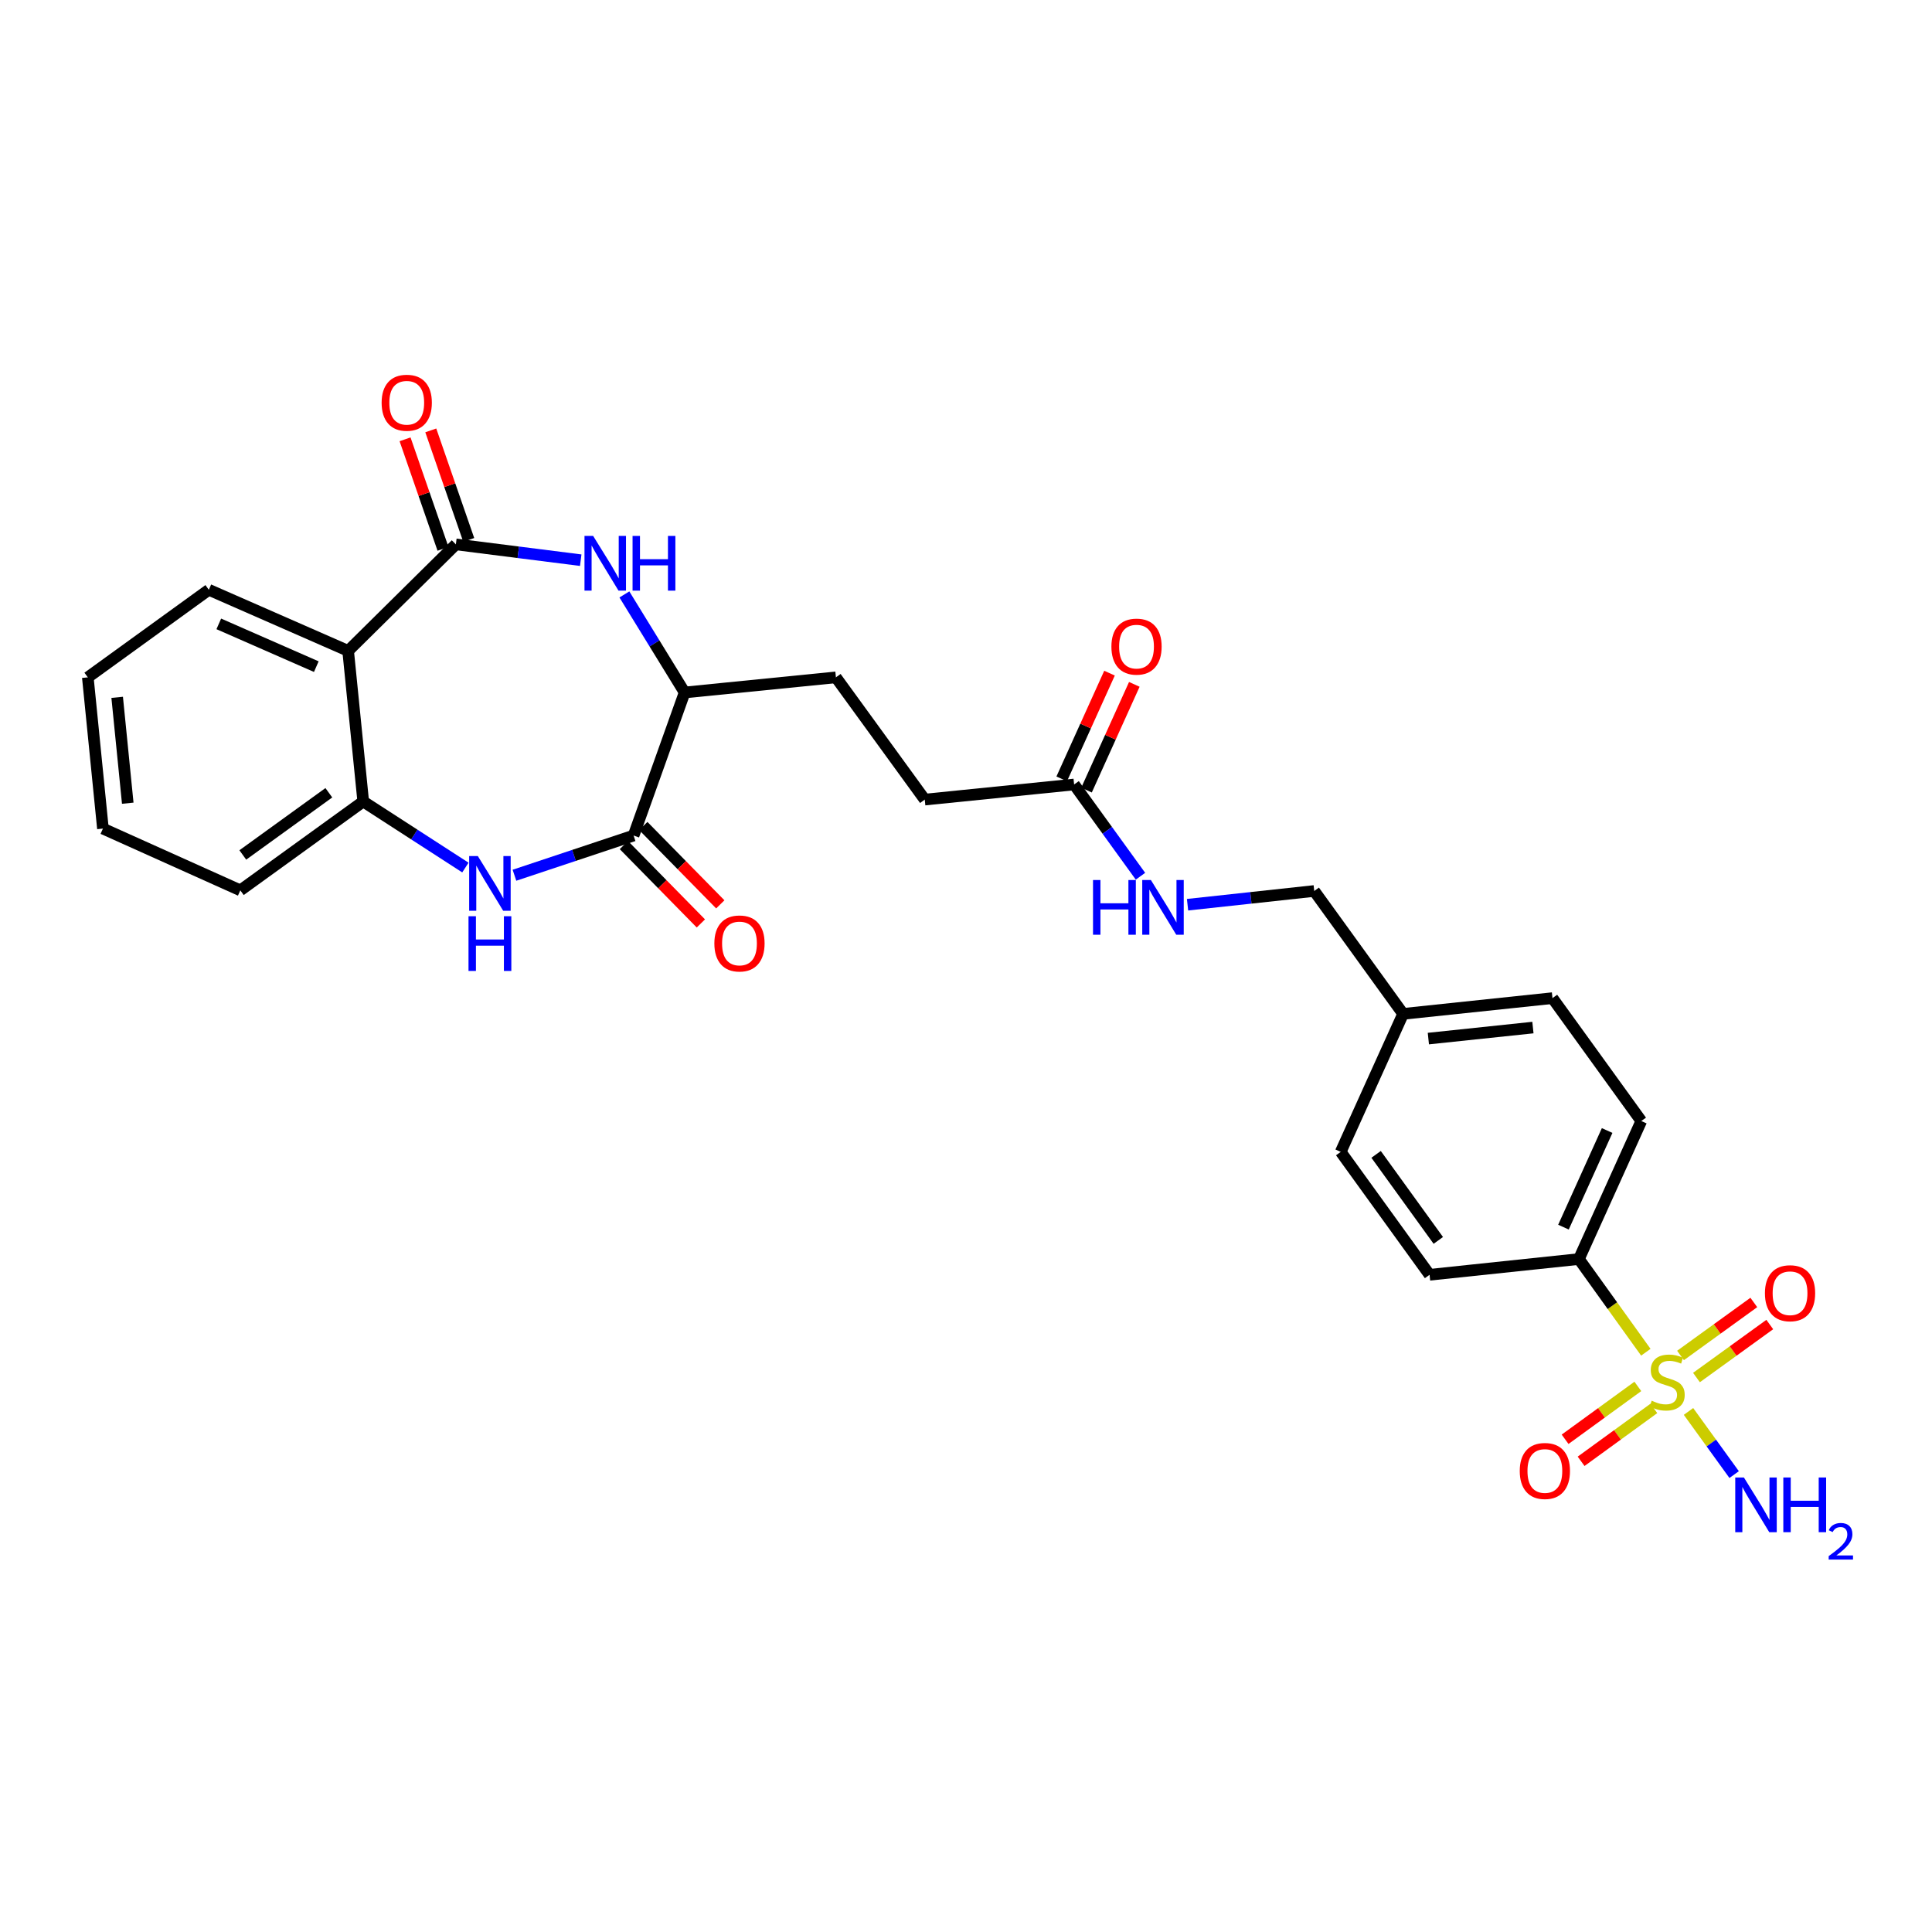 <?xml version='1.0' encoding='iso-8859-1'?>
<svg version='1.1' baseProfile='full'
              xmlns='http://www.w3.org/2000/svg'
                      xmlns:rdkit='http://www.rdkit.org/xml'
                      xmlns:xlink='http://www.w3.org/1999/xlink'
                  xml:space='preserve'
width='1000px' height='1000px' viewBox='0 0 1000 1000'>
<!-- END OF HEADER -->
<rect style='opacity:1.0;fill:#FFFFFF;stroke:none' width='1000' height='1000' x='0' y='0'> </rect>
<path class='bond-7' d='M 851.885,699.914 L 834.564,675.798' style='fill:none;fill-rule:evenodd;stroke:#CCCC00;stroke-width:6px;stroke-linecap:butt;stroke-linejoin:miter;stroke-opacity:1' />
<path class='bond-7' d='M 834.564,675.798 L 817.243,651.682' style='fill:none;fill-rule:evenodd;stroke:#000000;stroke-width:6px;stroke-linecap:butt;stroke-linejoin:miter;stroke-opacity:1' />
<path class='bond-8' d='M 878.094,713.006 L 897.062,699.289' style='fill:none;fill-rule:evenodd;stroke:#CCCC00;stroke-width:6px;stroke-linecap:butt;stroke-linejoin:miter;stroke-opacity:1' />
<path class='bond-8' d='M 897.062,699.289 L 916.03,685.572' style='fill:none;fill-rule:evenodd;stroke:#FF0000;stroke-width:6px;stroke-linecap:butt;stroke-linejoin:miter;stroke-opacity:1' />
<path class='bond-8' d='M 869.837,701.587 L 888.805,687.87' style='fill:none;fill-rule:evenodd;stroke:#CCCC00;stroke-width:6px;stroke-linecap:butt;stroke-linejoin:miter;stroke-opacity:1' />
<path class='bond-8' d='M 888.805,687.87 L 907.773,674.153' style='fill:none;fill-rule:evenodd;stroke:#FF0000;stroke-width:6px;stroke-linecap:butt;stroke-linejoin:miter;stroke-opacity:1' />
<path class='bond-9' d='M 847.744,717.604 L 828.919,731.286' style='fill:none;fill-rule:evenodd;stroke:#CCCC00;stroke-width:6px;stroke-linecap:butt;stroke-linejoin:miter;stroke-opacity:1' />
<path class='bond-9' d='M 828.919,731.286 L 810.093,744.969' style='fill:none;fill-rule:evenodd;stroke:#FF0000;stroke-width:6px;stroke-linecap:butt;stroke-linejoin:miter;stroke-opacity:1' />
<path class='bond-9' d='M 856.029,729.003 L 837.204,742.685' style='fill:none;fill-rule:evenodd;stroke:#CCCC00;stroke-width:6px;stroke-linecap:butt;stroke-linejoin:miter;stroke-opacity:1' />
<path class='bond-9' d='M 837.204,742.685 L 818.378,756.368' style='fill:none;fill-rule:evenodd;stroke:#FF0000;stroke-width:6px;stroke-linecap:butt;stroke-linejoin:miter;stroke-opacity:1' />
<path class='bond-12' d='M 873.965,730.56 L 885.777,746.903' style='fill:none;fill-rule:evenodd;stroke:#CCCC00;stroke-width:6px;stroke-linecap:butt;stroke-linejoin:miter;stroke-opacity:1' />
<path class='bond-12' d='M 885.777,746.903 L 897.589,763.246' style='fill:none;fill-rule:evenodd;stroke:#0000FF;stroke-width:6px;stroke-linecap:butt;stroke-linejoin:miter;stroke-opacity:1' />
<path class='bond-0' d='M 235.957,281.77 L 268.271,285.86' style='fill:none;fill-rule:evenodd;stroke:#000000;stroke-width:6px;stroke-linecap:butt;stroke-linejoin:miter;stroke-opacity:1' />
<path class='bond-0' d='M 268.271,285.86 L 300.585,289.95' style='fill:none;fill-rule:evenodd;stroke:#0000FF;stroke-width:6px;stroke-linecap:butt;stroke-linejoin:miter;stroke-opacity:1' />
<path class='bond-3' d='M 235.957,281.77 L 180.194,336.891' style='fill:none;fill-rule:evenodd;stroke:#000000;stroke-width:6px;stroke-linecap:butt;stroke-linejoin:miter;stroke-opacity:1' />
<path class='bond-11' d='M 242.615,279.463 L 232.794,251.117' style='fill:none;fill-rule:evenodd;stroke:#000000;stroke-width:6px;stroke-linecap:butt;stroke-linejoin:miter;stroke-opacity:1' />
<path class='bond-11' d='M 232.794,251.117 L 222.974,222.771' style='fill:none;fill-rule:evenodd;stroke:#FF0000;stroke-width:6px;stroke-linecap:butt;stroke-linejoin:miter;stroke-opacity:1' />
<path class='bond-11' d='M 229.3,284.076 L 219.479,255.73' style='fill:none;fill-rule:evenodd;stroke:#000000;stroke-width:6px;stroke-linecap:butt;stroke-linejoin:miter;stroke-opacity:1' />
<path class='bond-11' d='M 219.479,255.73 L 209.658,227.385' style='fill:none;fill-rule:evenodd;stroke:#FF0000;stroke-width:6px;stroke-linecap:butt;stroke-linejoin:miter;stroke-opacity:1' />
<path class='bond-1' d='M 266.279,453.018 L 297.111,442.745' style='fill:none;fill-rule:evenodd;stroke:#0000FF;stroke-width:6px;stroke-linecap:butt;stroke-linejoin:miter;stroke-opacity:1' />
<path class='bond-1' d='M 297.111,442.745 L 327.944,432.472' style='fill:none;fill-rule:evenodd;stroke:#000000;stroke-width:6px;stroke-linecap:butt;stroke-linejoin:miter;stroke-opacity:1' />
<path class='bond-5' d='M 240.887,449.042 L 214.447,431.946' style='fill:none;fill-rule:evenodd;stroke:#0000FF;stroke-width:6px;stroke-linecap:butt;stroke-linejoin:miter;stroke-opacity:1' />
<path class='bond-5' d='M 214.447,431.946 L 188.007,414.849' style='fill:none;fill-rule:evenodd;stroke:#000000;stroke-width:6px;stroke-linecap:butt;stroke-linejoin:miter;stroke-opacity:1' />
<path class='bond-2' d='M 323.181,307.678 L 338.773,333.049' style='fill:none;fill-rule:evenodd;stroke:#0000FF;stroke-width:6px;stroke-linecap:butt;stroke-linejoin:miter;stroke-opacity:1' />
<path class='bond-2' d='M 338.773,333.049 L 354.366,358.42' style='fill:none;fill-rule:evenodd;stroke:#000000;stroke-width:6px;stroke-linecap:butt;stroke-linejoin:miter;stroke-opacity:1' />
<path class='bond-24' d='M 180.194,336.891 L 108.092,305.271' style='fill:none;fill-rule:evenodd;stroke:#000000;stroke-width:6px;stroke-linecap:butt;stroke-linejoin:miter;stroke-opacity:1' />
<path class='bond-24' d='M 163.719,345.054 L 113.247,322.92' style='fill:none;fill-rule:evenodd;stroke:#000000;stroke-width:6px;stroke-linecap:butt;stroke-linejoin:miter;stroke-opacity:1' />
<path class='bond-29' d='M 180.194,336.891 L 188.007,414.849' style='fill:none;fill-rule:evenodd;stroke:#000000;stroke-width:6px;stroke-linecap:butt;stroke-linejoin:miter;stroke-opacity:1' />
<path class='bond-4' d='M 327.944,432.472 L 354.366,358.42' style='fill:none;fill-rule:evenodd;stroke:#000000;stroke-width:6px;stroke-linecap:butt;stroke-linejoin:miter;stroke-opacity:1' />
<path class='bond-13' d='M 322.918,437.41 L 342.845,457.689' style='fill:none;fill-rule:evenodd;stroke:#000000;stroke-width:6px;stroke-linecap:butt;stroke-linejoin:miter;stroke-opacity:1' />
<path class='bond-13' d='M 342.845,457.689 L 362.772,477.969' style='fill:none;fill-rule:evenodd;stroke:#FF0000;stroke-width:6px;stroke-linecap:butt;stroke-linejoin:miter;stroke-opacity:1' />
<path class='bond-13' d='M 332.97,427.533 L 352.896,447.813' style='fill:none;fill-rule:evenodd;stroke:#000000;stroke-width:6px;stroke-linecap:butt;stroke-linejoin:miter;stroke-opacity:1' />
<path class='bond-13' d='M 352.896,447.813 L 372.823,468.093' style='fill:none;fill-rule:evenodd;stroke:#FF0000;stroke-width:6px;stroke-linecap:butt;stroke-linejoin:miter;stroke-opacity:1' />
<path class='bond-25' d='M 188.007,414.849 L 124.391,460.843' style='fill:none;fill-rule:evenodd;stroke:#000000;stroke-width:6px;stroke-linecap:butt;stroke-linejoin:miter;stroke-opacity:1' />
<path class='bond-25' d='M 170.208,410.329 L 125.677,442.524' style='fill:none;fill-rule:evenodd;stroke:#000000;stroke-width:6px;stroke-linecap:butt;stroke-linejoin:miter;stroke-opacity:1' />
<path class='bond-6' d='M 354.366,358.42 L 432.668,350.599' style='fill:none;fill-rule:evenodd;stroke:#000000;stroke-width:6px;stroke-linecap:butt;stroke-linejoin:miter;stroke-opacity:1' />
<path class='bond-17' d='M 817.243,651.682 L 849.536,580.245' style='fill:none;fill-rule:evenodd;stroke:#000000;stroke-width:6px;stroke-linecap:butt;stroke-linejoin:miter;stroke-opacity:1' />
<path class='bond-17' d='M 809.246,635.162 L 831.852,585.156' style='fill:none;fill-rule:evenodd;stroke:#000000;stroke-width:6px;stroke-linecap:butt;stroke-linejoin:miter;stroke-opacity:1' />
<path class='bond-18' d='M 817.243,651.682 L 739.943,659.831' style='fill:none;fill-rule:evenodd;stroke:#000000;stroke-width:6px;stroke-linecap:butt;stroke-linejoin:miter;stroke-opacity:1' />
<path class='bond-10' d='M 555.961,406.05 L 573.132,429.792' style='fill:none;fill-rule:evenodd;stroke:#000000;stroke-width:6px;stroke-linecap:butt;stroke-linejoin:miter;stroke-opacity:1' />
<path class='bond-10' d='M 573.132,429.792 L 590.303,453.535' style='fill:none;fill-rule:evenodd;stroke:#0000FF;stroke-width:6px;stroke-linecap:butt;stroke-linejoin:miter;stroke-opacity:1' />
<path class='bond-15' d='M 562.382,408.952 L 574.752,381.59' style='fill:none;fill-rule:evenodd;stroke:#000000;stroke-width:6px;stroke-linecap:butt;stroke-linejoin:miter;stroke-opacity:1' />
<path class='bond-15' d='M 574.752,381.59 L 587.123,354.228' style='fill:none;fill-rule:evenodd;stroke:#FF0000;stroke-width:6px;stroke-linecap:butt;stroke-linejoin:miter;stroke-opacity:1' />
<path class='bond-15' d='M 549.541,403.147 L 561.912,375.785' style='fill:none;fill-rule:evenodd;stroke:#000000;stroke-width:6px;stroke-linecap:butt;stroke-linejoin:miter;stroke-opacity:1' />
<path class='bond-15' d='M 561.912,375.785 L 574.283,348.423' style='fill:none;fill-rule:evenodd;stroke:#FF0000;stroke-width:6px;stroke-linecap:butt;stroke-linejoin:miter;stroke-opacity:1' />
<path class='bond-19' d='M 555.961,406.05 L 478.653,413.871' style='fill:none;fill-rule:evenodd;stroke:#000000;stroke-width:6px;stroke-linecap:butt;stroke-linejoin:miter;stroke-opacity:1' />
<path class='bond-14' d='M 614.671,468.28 L 647.46,464.726' style='fill:none;fill-rule:evenodd;stroke:#0000FF;stroke-width:6px;stroke-linecap:butt;stroke-linejoin:miter;stroke-opacity:1' />
<path class='bond-14' d='M 647.46,464.726 L 680.249,461.171' style='fill:none;fill-rule:evenodd;stroke:#000000;stroke-width:6px;stroke-linecap:butt;stroke-linejoin:miter;stroke-opacity:1' />
<path class='bond-16' d='M 432.668,350.599 L 478.653,413.871' style='fill:none;fill-rule:evenodd;stroke:#000000;stroke-width:6px;stroke-linecap:butt;stroke-linejoin:miter;stroke-opacity:1' />
<path class='bond-23' d='M 849.536,580.245 L 803.558,516.63' style='fill:none;fill-rule:evenodd;stroke:#000000;stroke-width:6px;stroke-linecap:butt;stroke-linejoin:miter;stroke-opacity:1' />
<path class='bond-22' d='M 739.943,659.831 L 693.949,596.216' style='fill:none;fill-rule:evenodd;stroke:#000000;stroke-width:6px;stroke-linecap:butt;stroke-linejoin:miter;stroke-opacity:1' />
<path class='bond-22' d='M 744.463,642.033 L 712.268,597.502' style='fill:none;fill-rule:evenodd;stroke:#000000;stroke-width:6px;stroke-linecap:butt;stroke-linejoin:miter;stroke-opacity:1' />
<path class='bond-20' d='M 680.249,461.171 L 726.243,524.779' style='fill:none;fill-rule:evenodd;stroke:#000000;stroke-width:6px;stroke-linecap:butt;stroke-linejoin:miter;stroke-opacity:1' />
<path class='bond-21' d='M 726.243,524.779 L 693.949,596.216' style='fill:none;fill-rule:evenodd;stroke:#000000;stroke-width:6px;stroke-linecap:butt;stroke-linejoin:miter;stroke-opacity:1' />
<path class='bond-28' d='M 726.243,524.779 L 803.558,516.63' style='fill:none;fill-rule:evenodd;stroke:#000000;stroke-width:6px;stroke-linecap:butt;stroke-linejoin:miter;stroke-opacity:1' />
<path class='bond-28' d='M 739.317,537.571 L 793.438,531.866' style='fill:none;fill-rule:evenodd;stroke:#000000;stroke-width:6px;stroke-linecap:butt;stroke-linejoin:miter;stroke-opacity:1' />
<path class='bond-26' d='M 108.092,305.271 L 45.455,350.599' style='fill:none;fill-rule:evenodd;stroke:#000000;stroke-width:6px;stroke-linecap:butt;stroke-linejoin:miter;stroke-opacity:1' />
<path class='bond-27' d='M 124.391,460.843 L 53.275,428.878' style='fill:none;fill-rule:evenodd;stroke:#000000;stroke-width:6px;stroke-linecap:butt;stroke-linejoin:miter;stroke-opacity:1' />
<path class='bond-30' d='M 45.455,350.599 L 53.275,428.878' style='fill:none;fill-rule:evenodd;stroke:#000000;stroke-width:6px;stroke-linecap:butt;stroke-linejoin:miter;stroke-opacity:1' />
<path class='bond-30' d='M 60.649,360.94 L 66.124,415.735' style='fill:none;fill-rule:evenodd;stroke:#000000;stroke-width:6px;stroke-linecap:butt;stroke-linejoin:miter;stroke-opacity:1' />
<path  class='atom-0' d='M 854.923 725.002
Q 855.243 725.122, 856.563 725.682
Q 857.883 726.242, 859.323 726.602
Q 860.803 726.922, 862.243 726.922
Q 864.923 726.922, 866.483 725.642
Q 868.043 724.322, 868.043 722.042
Q 868.043 720.482, 867.243 719.522
Q 866.483 718.562, 865.283 718.042
Q 864.083 717.522, 862.083 716.922
Q 859.563 716.162, 858.043 715.442
Q 856.563 714.722, 855.483 713.202
Q 854.443 711.682, 854.443 709.122
Q 854.443 705.562, 856.843 703.362
Q 859.283 701.162, 864.083 701.162
Q 867.363 701.162, 871.083 702.722
L 870.163 705.802
Q 866.763 704.402, 864.203 704.402
Q 861.443 704.402, 859.923 705.562
Q 858.403 706.682, 858.443 708.642
Q 858.443 710.162, 859.203 711.082
Q 860.003 712.002, 861.123 712.522
Q 862.283 713.042, 864.203 713.642
Q 866.763 714.442, 868.283 715.242
Q 869.803 716.042, 870.883 717.682
Q 872.003 719.282, 872.003 722.042
Q 872.003 725.962, 869.363 728.082
Q 866.763 730.162, 862.403 730.162
Q 859.883 730.162, 857.963 729.602
Q 856.083 729.082, 853.843 728.162
L 854.923 725.002
' fill='#CCCC00'/>
<path  class='atom-2' d='M 247.319 443.089
L 256.599 458.089
Q 257.519 459.569, 258.999 462.249
Q 260.479 464.929, 260.559 465.089
L 260.559 443.089
L 264.319 443.089
L 264.319 471.409
L 260.439 471.409
L 250.479 455.009
Q 249.319 453.089, 248.079 450.889
Q 246.879 448.689, 246.519 448.009
L 246.519 471.409
L 242.839 471.409
L 242.839 443.089
L 247.319 443.089
' fill='#0000FF'/>
<path  class='atom-2' d='M 242.499 474.241
L 246.339 474.241
L 246.339 486.281
L 260.819 486.281
L 260.819 474.241
L 264.659 474.241
L 264.659 502.561
L 260.819 502.561
L 260.819 489.481
L 246.339 489.481
L 246.339 502.561
L 242.499 502.561
L 242.499 474.241
' fill='#0000FF'/>
<path  class='atom-3' d='M 307.013 277.396
L 316.293 292.396
Q 317.213 293.876, 318.693 296.556
Q 320.173 299.236, 320.253 299.396
L 320.253 277.396
L 324.013 277.396
L 324.013 305.716
L 320.133 305.716
L 310.173 289.316
Q 309.013 287.396, 307.773 285.196
Q 306.573 282.996, 306.213 282.316
L 306.213 305.716
L 302.533 305.716
L 302.533 277.396
L 307.013 277.396
' fill='#0000FF'/>
<path  class='atom-3' d='M 327.413 277.396
L 331.253 277.396
L 331.253 289.436
L 345.733 289.436
L 345.733 277.396
L 349.573 277.396
L 349.573 305.716
L 345.733 305.716
L 345.733 292.636
L 331.253 292.636
L 331.253 305.716
L 327.413 305.716
L 327.413 277.396
' fill='#0000FF'/>
<path  class='atom-9' d='M 913.523 669.368
Q 913.523 662.568, 916.883 658.768
Q 920.243 654.968, 926.523 654.968
Q 932.803 654.968, 936.163 658.768
Q 939.523 662.568, 939.523 669.368
Q 939.523 676.248, 936.123 680.168
Q 932.723 684.048, 926.523 684.048
Q 920.283 684.048, 916.883 680.168
Q 913.523 676.288, 913.523 669.368
M 926.523 680.848
Q 930.843 680.848, 933.163 677.968
Q 935.523 675.048, 935.523 669.368
Q 935.523 663.808, 933.163 661.008
Q 930.843 658.168, 926.523 658.168
Q 922.203 658.168, 919.843 660.968
Q 917.523 663.768, 917.523 669.368
Q 917.523 675.088, 919.843 677.968
Q 922.203 680.848, 926.523 680.848
' fill='#FF0000'/>
<path  class='atom-10' d='M 786.621 761.371
Q 786.621 754.571, 789.981 750.771
Q 793.341 746.971, 799.621 746.971
Q 805.901 746.971, 809.261 750.771
Q 812.621 754.571, 812.621 761.371
Q 812.621 768.251, 809.221 772.171
Q 805.821 776.051, 799.621 776.051
Q 793.381 776.051, 789.981 772.171
Q 786.621 768.291, 786.621 761.371
M 799.621 772.851
Q 803.941 772.851, 806.261 769.971
Q 808.621 767.051, 808.621 761.371
Q 808.621 755.811, 806.261 753.011
Q 803.941 750.171, 799.621 750.171
Q 795.301 750.171, 792.941 752.971
Q 790.621 755.771, 790.621 761.371
Q 790.621 767.091, 792.941 769.971
Q 795.301 772.851, 799.621 772.851
' fill='#FF0000'/>
<path  class='atom-12' d='M 197.53 208.456
Q 197.53 201.656, 200.89 197.856
Q 204.25 194.056, 210.53 194.056
Q 216.81 194.056, 220.17 197.856
Q 223.53 201.656, 223.53 208.456
Q 223.53 215.336, 220.13 219.256
Q 216.73 223.136, 210.53 223.136
Q 204.29 223.136, 200.89 219.256
Q 197.53 215.376, 197.53 208.456
M 210.53 219.936
Q 214.85 219.936, 217.17 217.056
Q 219.53 214.136, 219.53 208.456
Q 219.53 202.896, 217.17 200.096
Q 214.85 197.256, 210.53 197.256
Q 206.21 197.256, 203.85 200.056
Q 201.53 202.856, 201.53 208.456
Q 201.53 214.176, 203.85 217.056
Q 206.21 219.936, 210.53 219.936
' fill='#FF0000'/>
<path  class='atom-13' d='M 902.641 764.738
L 911.921 779.738
Q 912.841 781.218, 914.321 783.898
Q 915.801 786.578, 915.881 786.738
L 915.881 764.738
L 919.641 764.738
L 919.641 793.058
L 915.761 793.058
L 905.801 776.658
Q 904.641 774.738, 903.401 772.538
Q 902.201 770.338, 901.841 769.658
L 901.841 793.058
L 898.161 793.058
L 898.161 764.738
L 902.641 764.738
' fill='#0000FF'/>
<path  class='atom-13' d='M 923.041 764.738
L 926.881 764.738
L 926.881 776.778
L 941.361 776.778
L 941.361 764.738
L 945.201 764.738
L 945.201 793.058
L 941.361 793.058
L 941.361 779.978
L 926.881 779.978
L 926.881 793.058
L 923.041 793.058
L 923.041 764.738
' fill='#0000FF'/>
<path  class='atom-13' d='M 946.574 792.064
Q 947.26 790.295, 948.897 789.318
Q 950.534 788.315, 952.804 788.315
Q 955.629 788.315, 957.213 789.846
Q 958.797 791.378, 958.797 794.097
Q 958.797 796.869, 956.738 799.456
Q 954.705 802.043, 950.481 805.106
L 959.114 805.106
L 959.114 807.218
L 946.521 807.218
L 946.521 805.449
Q 950.006 802.967, 952.065 801.119
Q 954.15 799.271, 955.154 797.608
Q 956.157 795.945, 956.157 794.229
Q 956.157 792.434, 955.259 791.43
Q 954.362 790.427, 952.804 790.427
Q 951.299 790.427, 950.296 791.034
Q 949.293 791.642, 948.58 792.988
L 946.574 792.064
' fill='#0000FF'/>
<path  class='atom-14' d='M 369.752 488.331
Q 369.752 481.531, 373.112 477.731
Q 376.472 473.931, 382.752 473.931
Q 389.032 473.931, 392.392 477.731
Q 395.752 481.531, 395.752 488.331
Q 395.752 495.211, 392.352 499.131
Q 388.952 503.011, 382.752 503.011
Q 376.512 503.011, 373.112 499.131
Q 369.752 495.251, 369.752 488.331
M 382.752 499.811
Q 387.072 499.811, 389.392 496.931
Q 391.752 494.011, 391.752 488.331
Q 391.752 482.771, 389.392 479.971
Q 387.072 477.131, 382.752 477.131
Q 378.432 477.131, 376.072 479.931
Q 373.752 482.731, 373.752 488.331
Q 373.752 494.051, 376.072 496.931
Q 378.432 499.811, 382.752 499.811
' fill='#FF0000'/>
<path  class='atom-15' d='M 565.743 455.498
L 569.583 455.498
L 569.583 467.538
L 584.063 467.538
L 584.063 455.498
L 587.903 455.498
L 587.903 483.818
L 584.063 483.818
L 584.063 470.738
L 569.583 470.738
L 569.583 483.818
L 565.743 483.818
L 565.743 455.498
' fill='#0000FF'/>
<path  class='atom-15' d='M 595.703 455.498
L 604.983 470.498
Q 605.903 471.978, 607.383 474.658
Q 608.863 477.338, 608.943 477.498
L 608.943 455.498
L 612.703 455.498
L 612.703 483.818
L 608.823 483.818
L 598.863 467.418
Q 597.703 465.498, 596.463 463.298
Q 595.263 461.098, 594.903 460.418
L 594.903 483.818
L 591.223 483.818
L 591.223 455.498
L 595.703 455.498
' fill='#0000FF'/>
<path  class='atom-16' d='M 575.262 334.685
Q 575.262 327.885, 578.622 324.085
Q 581.982 320.285, 588.262 320.285
Q 594.542 320.285, 597.902 324.085
Q 601.262 327.885, 601.262 334.685
Q 601.262 341.565, 597.862 345.485
Q 594.462 349.365, 588.262 349.365
Q 582.022 349.365, 578.622 345.485
Q 575.262 341.605, 575.262 334.685
M 588.262 346.165
Q 592.582 346.165, 594.902 343.285
Q 597.262 340.365, 597.262 334.685
Q 597.262 329.125, 594.902 326.325
Q 592.582 323.485, 588.262 323.485
Q 583.942 323.485, 581.582 326.285
Q 579.262 329.085, 579.262 334.685
Q 579.262 340.405, 581.582 343.285
Q 583.942 346.165, 588.262 346.165
' fill='#FF0000'/>
</svg>
